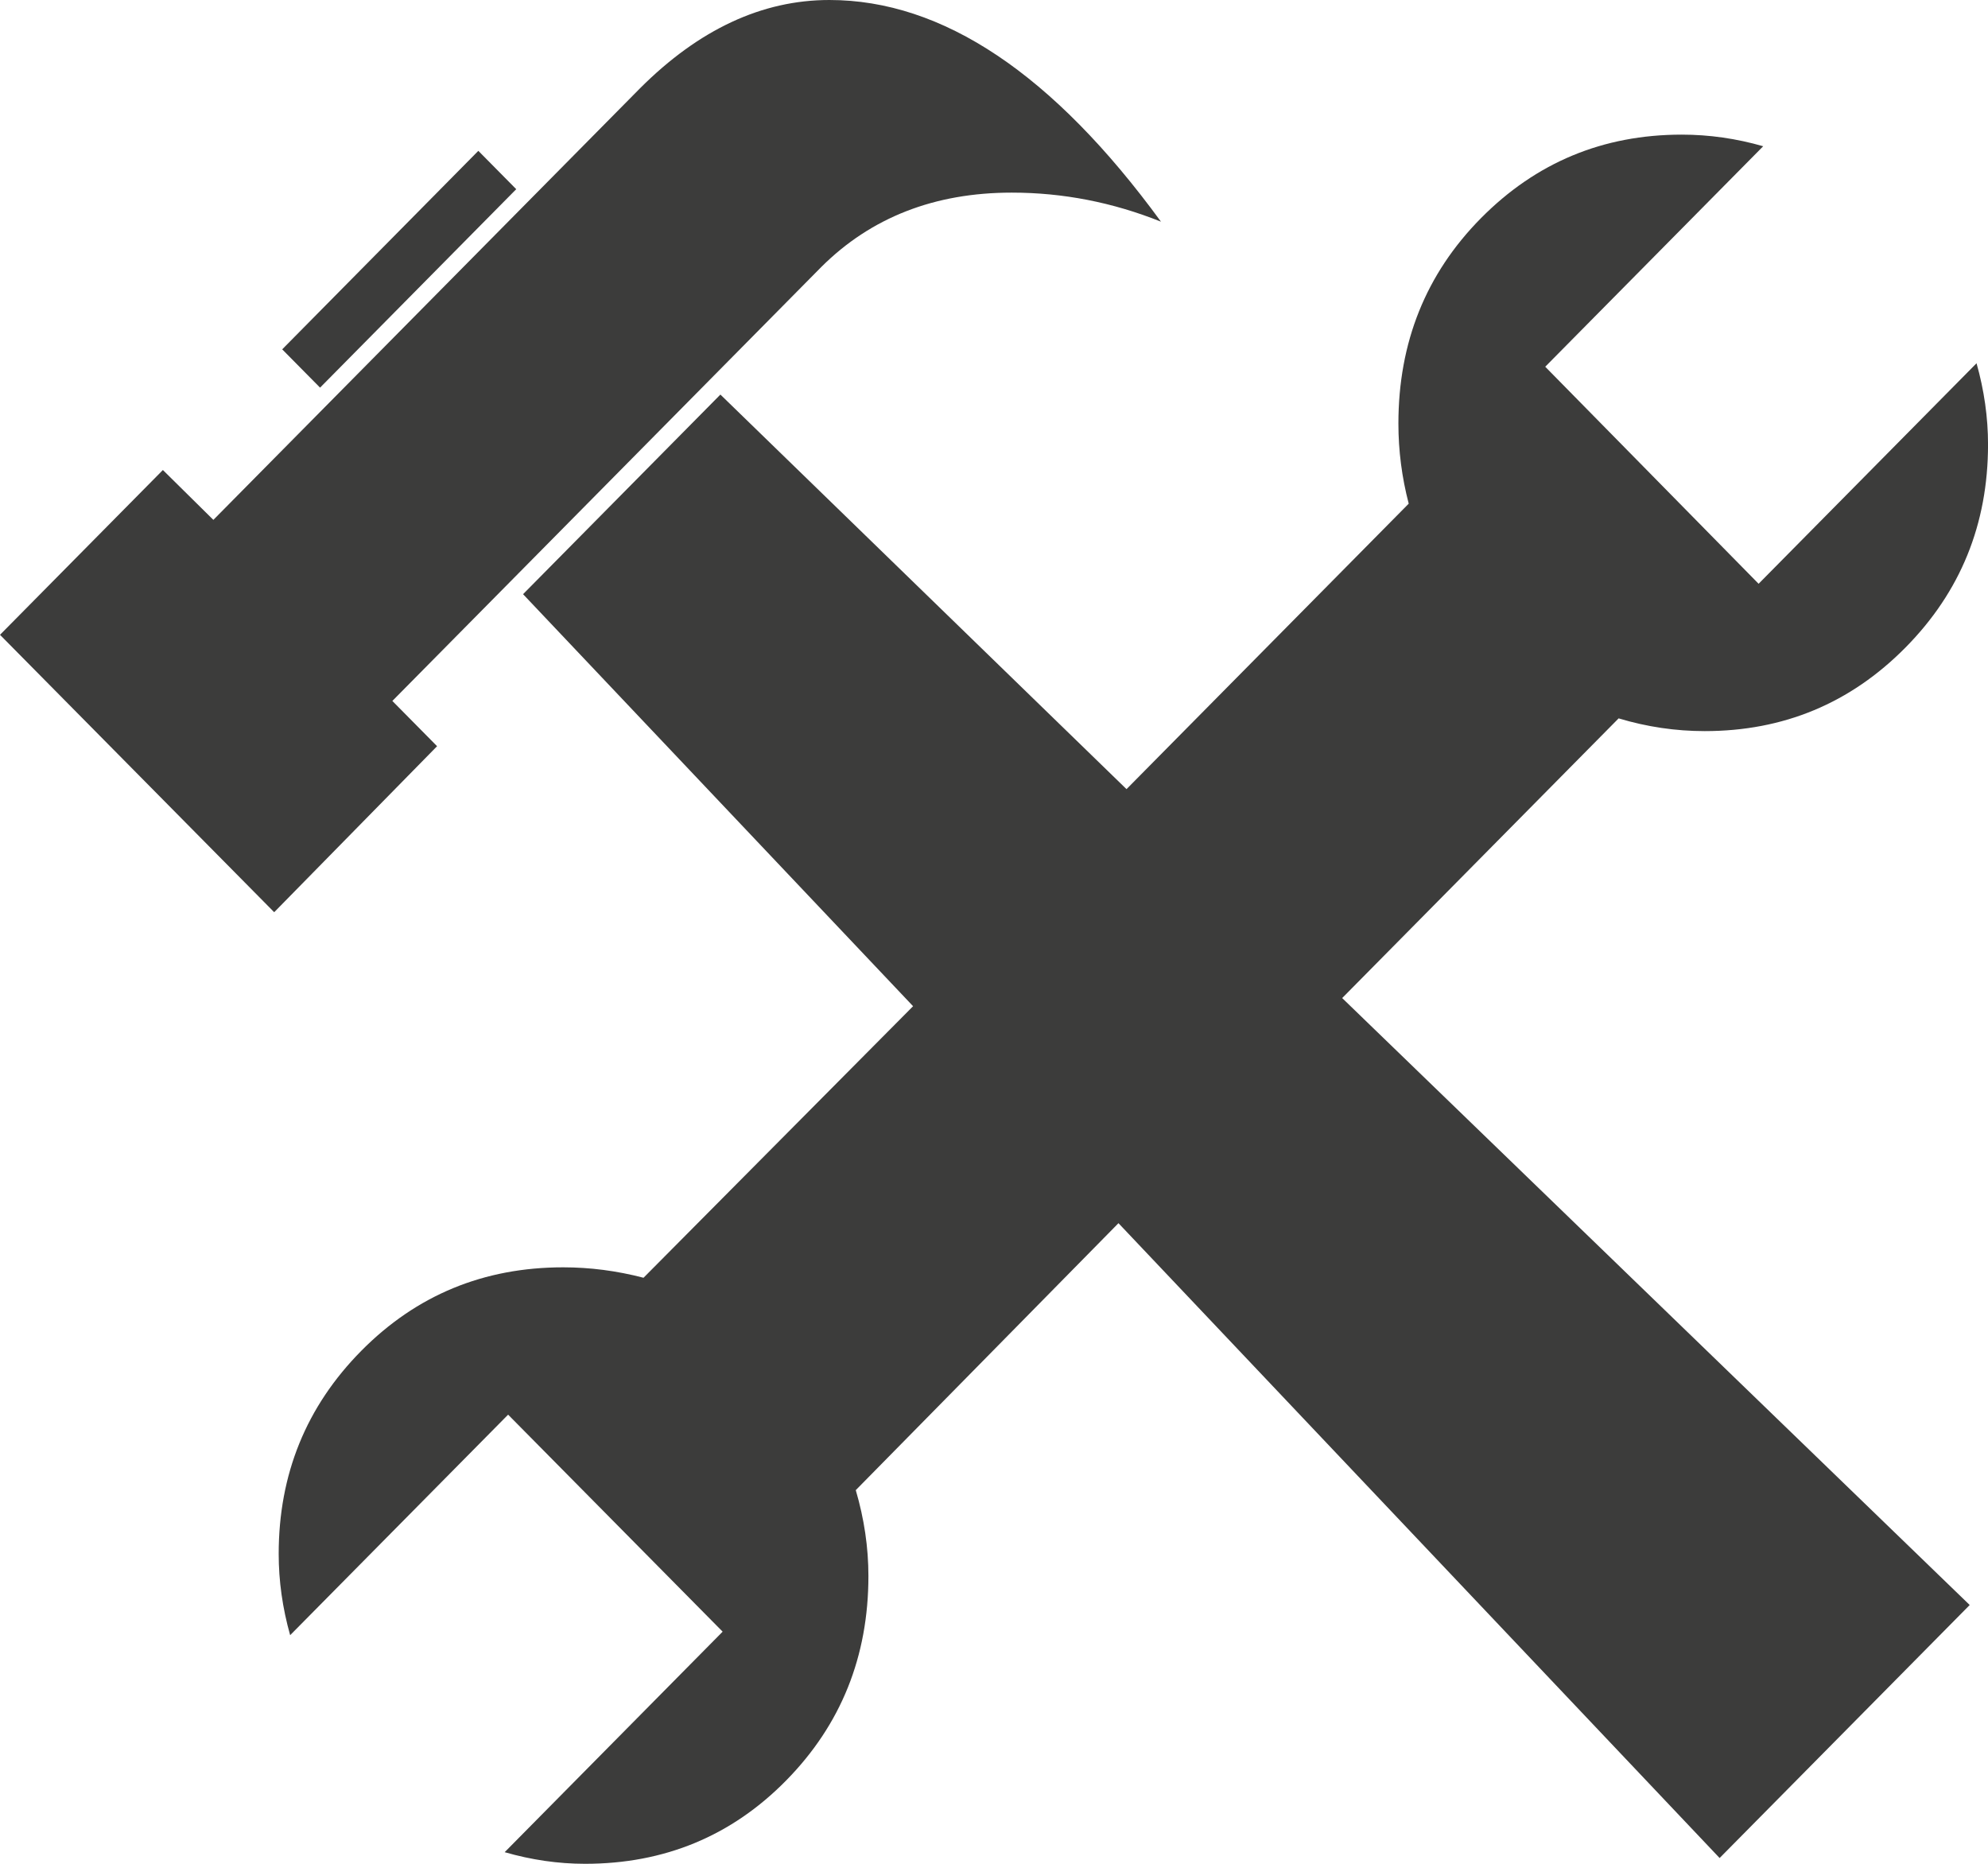 <?xml version="1.0" encoding="utf-8"?>
<!-- Generator: Adobe Illustrator 16.0.0, SVG Export Plug-In . SVG Version: 6.00 Build 0)  -->
<!DOCTYPE svg PUBLIC "-//W3C//DTD SVG 1.1//EN" "http://www.w3.org/Graphics/SVG/1.1/DTD/svg11.dtd">
<svg version="1.1" id="Ebene_1" xmlns="http://www.w3.org/2000/svg" xmlns:xlink="http://www.w3.org/1999/xlink" x="0px" y="0px"
	 width="64px" height="60px" viewBox="0 0 64 60" enable-background="new 0 0 64 60" xml:space="preserve">
<path fill="#3C3C3B" d="M12.631,22.565L26.442,8.593c1.601-1.594,3.645-2.392,6.13-2.392c1.65,0,3.25,0.313,4.803,0.935
	C33.902,2.379,30.345,0,26.701,0c-2.167,0-4.198,0.946-6.093,2.839L6.869,16.736l-1.625-1.605L0,20.436l8.827,8.93l5.244-5.344
	L12.631,22.565z"/>
<polygon fill="#3C3C3B" points="16.619,6.09 15.399,4.856 9.085,11.246 10.304,12.479 "/>
<path fill="#3C3C3B" d="M52.109,23.126c0.911,0.274,1.834,0.41,2.771,0.41c2.535,0,4.689-0.896,6.462-2.689
	c1.773-1.793,2.659-3.972,2.659-6.538c0-0.872-0.124-1.742-0.37-2.615l-7.016,7.099l-6.869-6.987l7.017-7.098
	c-0.862-0.248-1.736-0.374-2.622-0.374c-2.536,0-4.691,0.897-6.465,2.69c-1.772,1.793-2.657,3.998-2.657,6.613
	c0,0.871,0.111,1.73,0.332,2.577l-9.085,9.19L23.192,12.702l-6.353,6.426l12.556,13.264l-8.678,8.742
	c-0.863-0.225-1.724-0.336-2.586-0.336c-2.561,0-4.727,0.896-6.5,2.688c-1.772,1.793-2.659,3.974-2.659,6.538
	c0,0.873,0.123,1.744,0.369,2.616l7.017-7.099l6.906,6.986l-7.017,7.099C17.111,59.875,17.972,60,18.834,60
	c2.561,0,4.721-0.897,6.481-2.689c1.761-1.793,2.642-3.986,2.642-6.575c0-0.922-0.136-1.843-0.407-2.765l8.457-8.594l19.353,20.437
	l8.051-8.145L43.209,32.13L52.109,23.126z"/>
</svg>
